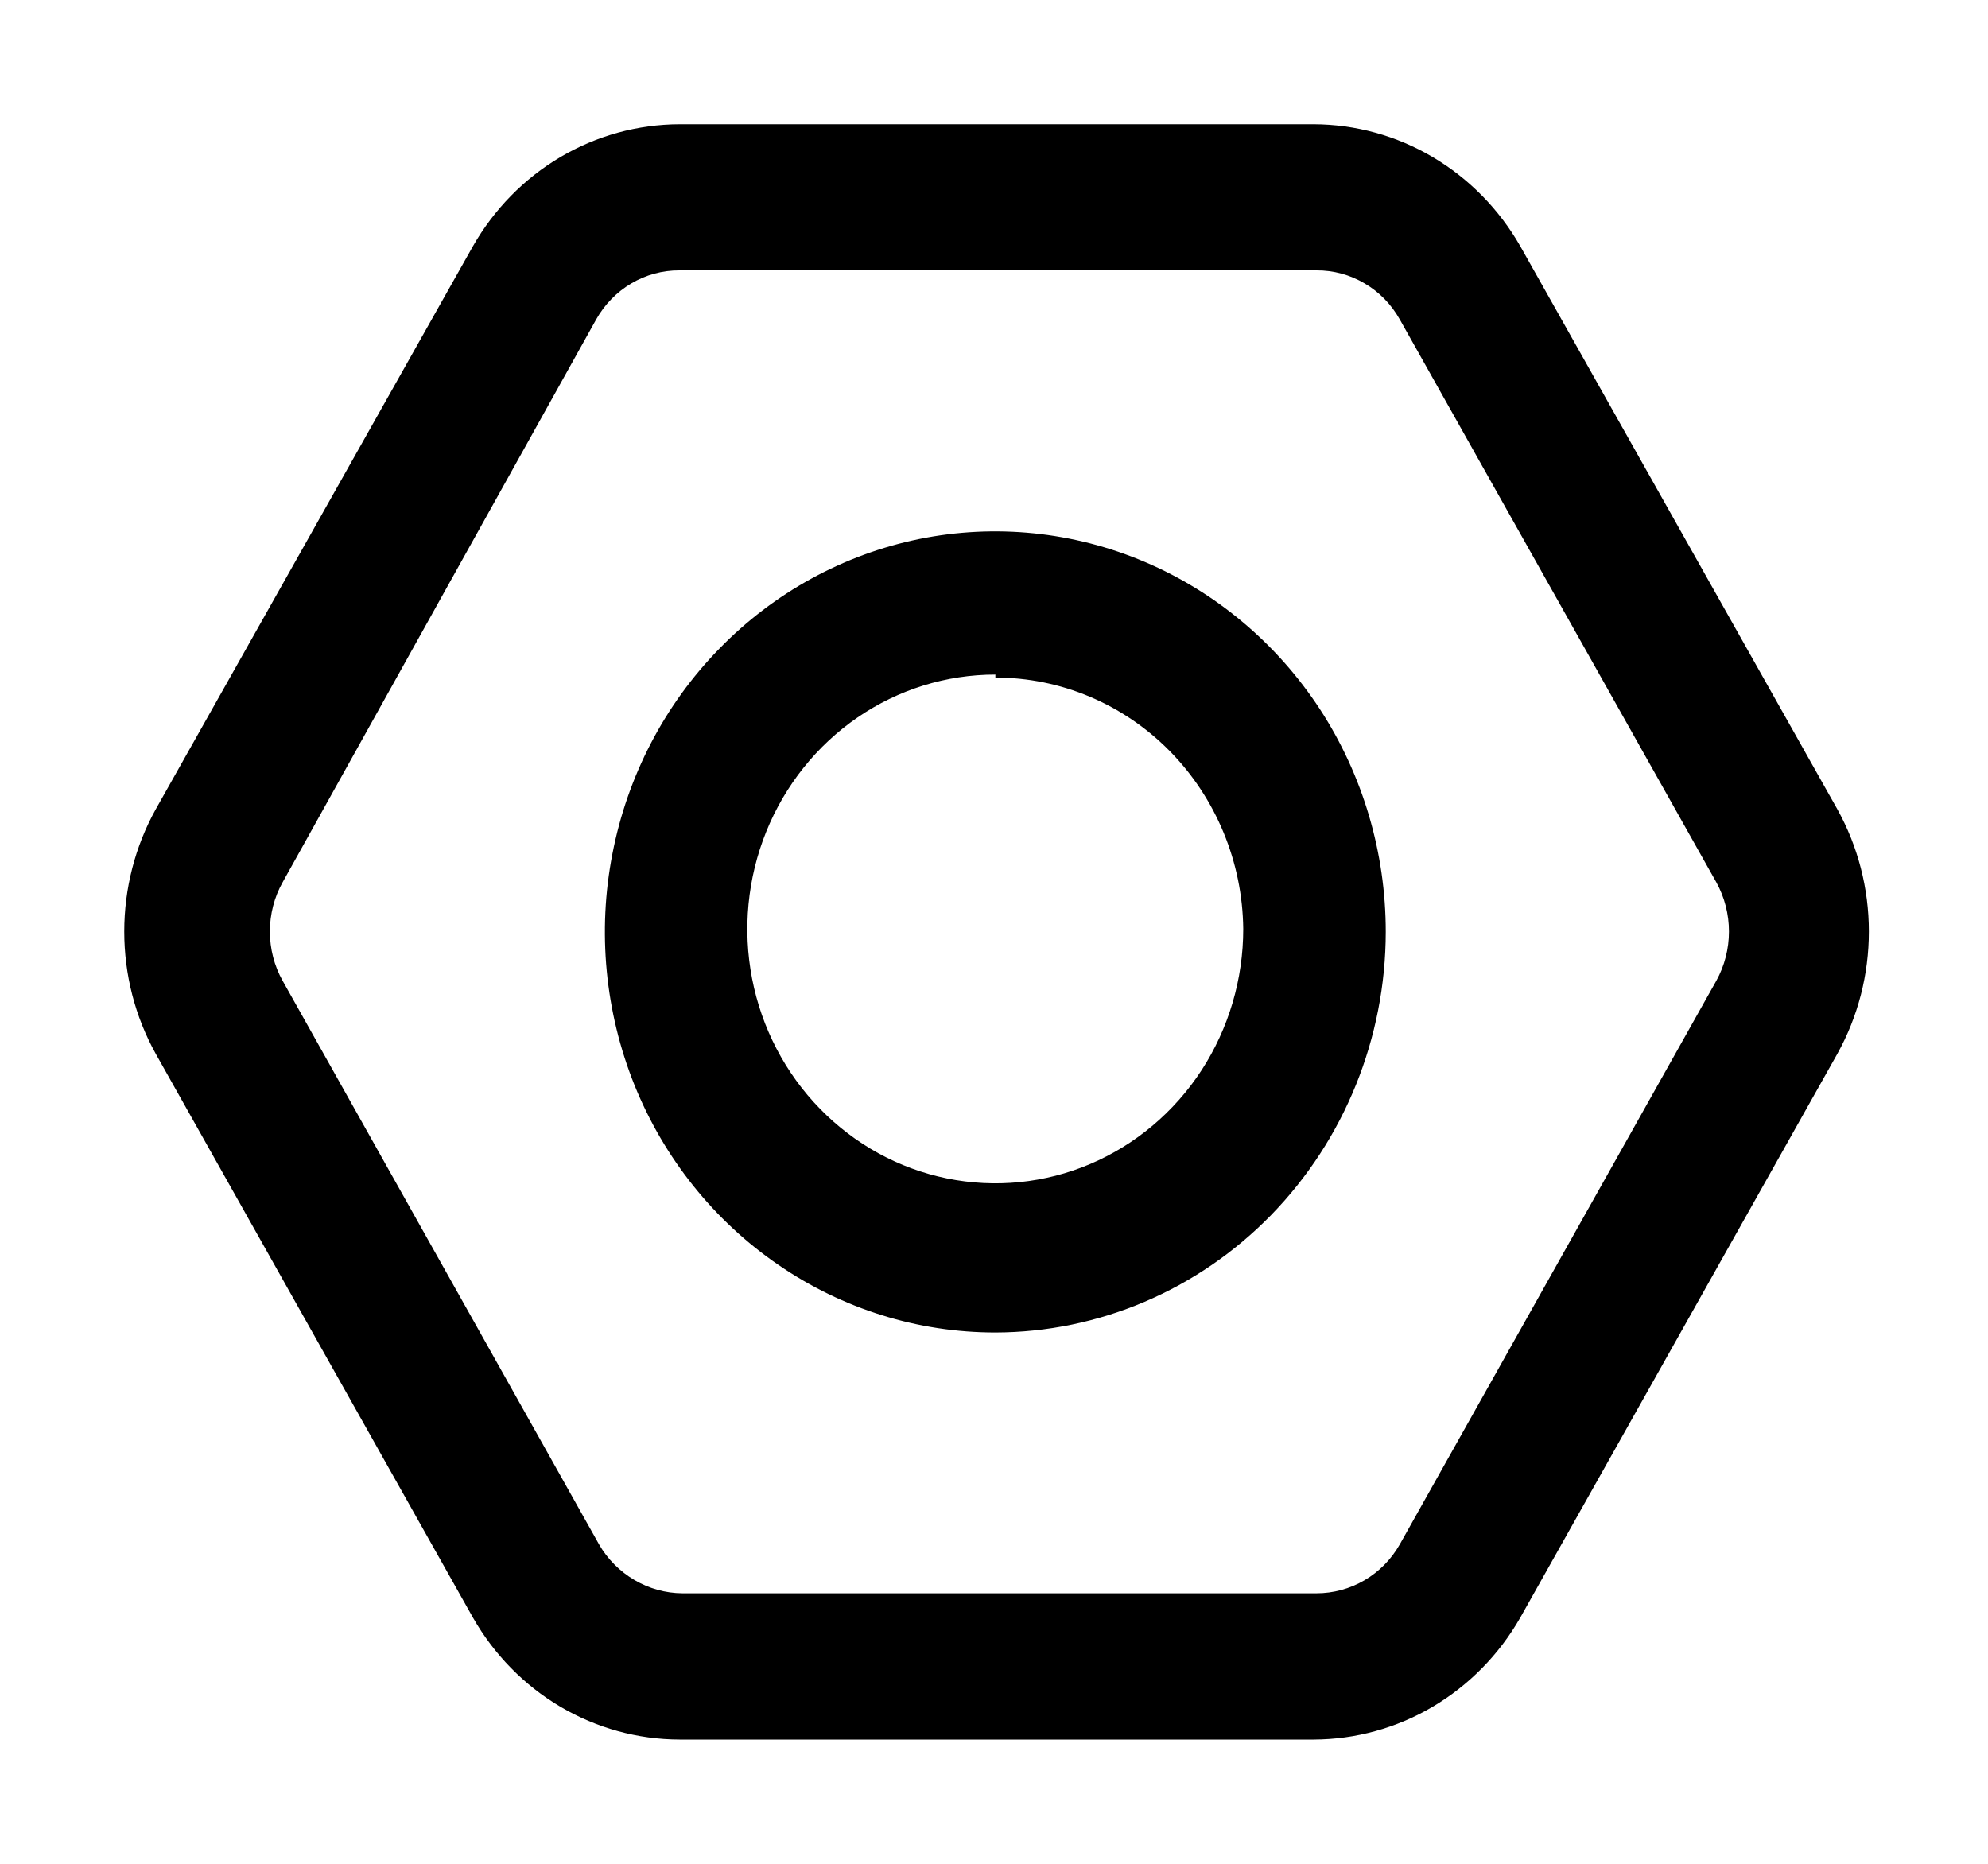 <?xml version="1.0" encoding="UTF-8" standalone="no"?>
<!DOCTYPE svg PUBLIC "-//W3C//DTD SVG 1.1//EN" "http://www.w3.org/Graphics/SVG/1.1/DTD/svg11.dtd">
<svg width="100%" height="100%" viewBox="0 0 16 15" version="1.1" xmlns="http://www.w3.org/2000/svg" xmlns:xlink="http://www.w3.org/1999/xlink" xml:space="preserve" xmlns:serif="http://www.serif.com/" style="fill-rule:evenodd;clip-rule:evenodd;stroke-linejoin:round;stroke-miterlimit:2;">
    <path d="M10.573,14L5.469,14C5.132,13.999 4.802,13.908 4.51,13.736C4.218,13.563 3.976,13.316 3.806,13.018L1.254,8.482C1.087,8.182 1,7.843 1,7.497C1,7.152 1.087,6.812 1.254,6.512L3.806,1.982C3.976,1.684 4.218,1.437 4.51,1.264C4.802,1.092 5.132,1.001 5.469,1L10.573,1C10.909,1.001 11.24,1.092 11.531,1.264C11.823,1.437 12.066,1.684 12.236,1.982L14.787,6.512C14.954,6.812 15.041,7.152 15.041,7.497C15.041,7.843 14.954,8.182 14.787,8.482L12.236,13.018C12.066,13.316 11.823,13.563 11.531,13.736C11.24,13.908 10.909,13.999 10.573,14ZM5.469,2.176C5.333,2.175 5.199,2.211 5.081,2.281C4.964,2.35 4.866,2.45 4.798,2.571L2.275,7.1C2.207,7.221 2.172,7.358 2.172,7.497C2.172,7.636 2.207,7.773 2.275,7.894L4.821,12.429C4.89,12.549 4.989,12.647 5.106,12.716C5.224,12.785 5.356,12.822 5.492,12.823L10.595,12.823C10.731,12.823 10.864,12.787 10.982,12.718C11.1,12.649 11.198,12.549 11.266,12.429L13.813,7.894C13.88,7.773 13.915,7.636 13.915,7.497C13.915,7.358 13.88,7.221 13.813,7.1L11.266,2.571C11.198,2.45 11.101,2.35 10.983,2.281C10.865,2.211 10.731,2.175 10.595,2.176L5.469,2.176Z" style="fill-rule:nonzero;"/>
    <path d="M8.011,10.724C7.389,10.724 6.782,10.535 6.265,10.18C5.748,9.826 5.345,9.323 5.107,8.734C4.87,8.145 4.807,7.496 4.929,6.871C5.05,6.246 5.349,5.671 5.789,5.221C6.228,4.77 6.788,4.463 7.398,4.338C8.007,4.214 8.639,4.278 9.213,4.522C9.787,4.766 10.278,5.179 10.624,5.709C10.969,6.239 11.153,6.862 11.153,7.5C11.152,8.354 10.82,9.173 10.231,9.778C9.642,10.382 8.844,10.722 8.011,10.724ZM8.011,5.429C7.616,5.429 7.23,5.549 6.902,5.774C6.574,5.999 6.318,6.319 6.167,6.693C6.016,7.067 5.976,7.479 6.053,7.876C6.13,8.273 6.32,8.638 6.6,8.924C6.879,9.21 7.234,9.405 7.621,9.484C8.008,9.563 8.41,9.523 8.774,9.368C9.139,9.213 9.451,8.95 9.67,8.614C9.889,8.277 10.006,7.881 10.006,7.476C10,6.938 9.787,6.423 9.414,6.044C9.04,5.665 8.536,5.453 8.011,5.453L8.011,5.429Z" style="fill-rule:nonzero;"/>
</svg>
